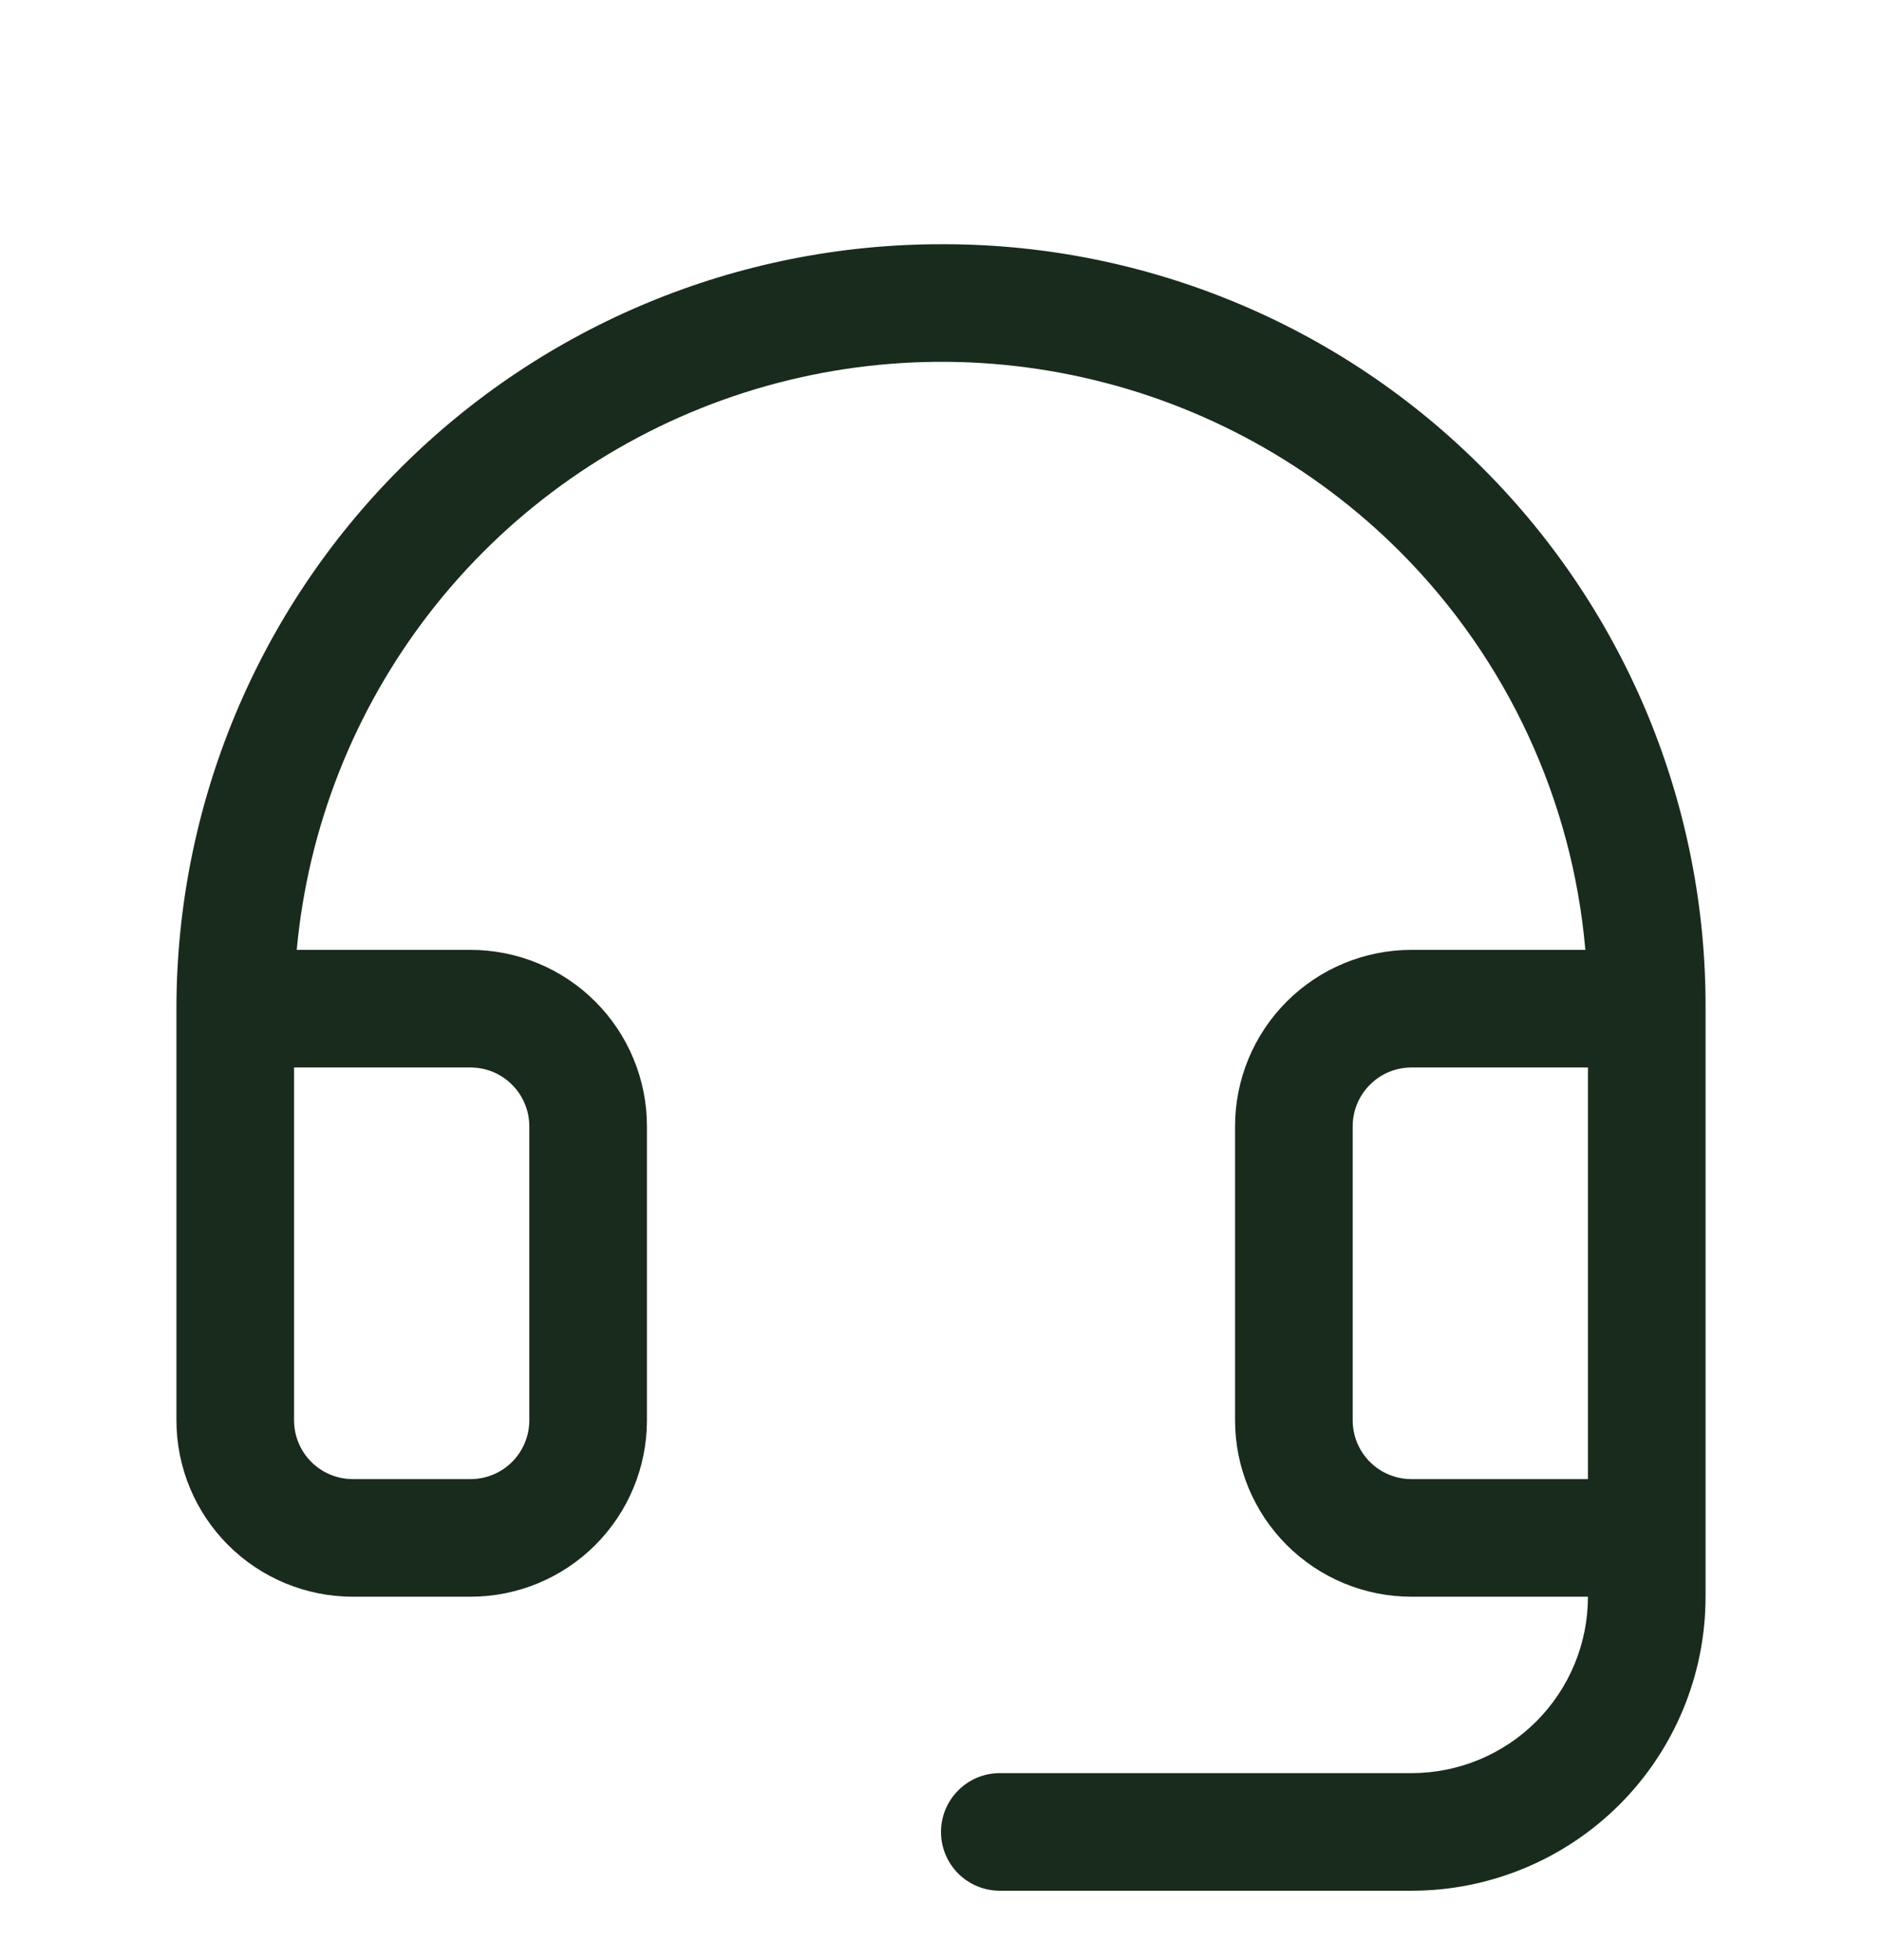 <svg width="24" height="25" viewBox="0 0 24 25" fill="none" xmlns="http://www.w3.org/2000/svg">
<g clip-path="url(#clip0_5500_9773)">
<path d="M18.927 5.99C18.03 5.083 16.963 4.363 15.787 3.87C14.611 3.377 13.349 3.12 12.074 3.115H12C9.414 3.115 6.934 4.142 5.106 5.971C3.277 7.799 2.25 10.279 2.25 12.865V18.115C2.25 18.712 2.487 19.284 2.909 19.706C3.331 20.128 3.903 20.365 4.5 20.365H6C6.597 20.365 7.169 20.128 7.591 19.706C8.013 19.284 8.25 18.712 8.25 18.115V14.365C8.25 13.768 8.013 13.196 7.591 12.774C7.169 12.352 6.597 12.115 6 12.115H3.784C3.928 10.551 4.516 9.061 5.477 7.819C6.438 6.577 7.734 5.635 9.211 5.103C10.689 4.571 12.288 4.471 13.82 4.816C15.352 5.16 16.755 5.933 17.863 7.046C19.218 8.408 20.051 10.202 20.217 12.115H18C17.403 12.115 16.831 12.352 16.409 12.774C15.987 13.196 15.75 13.768 15.75 14.365V18.115C15.75 18.712 15.987 19.284 16.409 19.706C16.831 20.128 17.403 20.365 18 20.365H20.25C20.25 20.962 20.013 21.534 19.591 21.956C19.169 22.378 18.597 22.615 18 22.615H12.75C12.551 22.615 12.36 22.694 12.22 22.835C12.079 22.976 12 23.166 12 23.365C12 23.564 12.079 23.755 12.22 23.896C12.36 24.036 12.551 24.115 12.75 24.115H18C18.995 24.115 19.948 23.72 20.652 23.017C21.355 22.314 21.75 21.36 21.75 20.365V12.865C21.755 11.59 21.508 10.326 21.024 9.146C20.539 7.966 19.827 6.894 18.927 5.99ZM6 13.615C6.199 13.615 6.39 13.694 6.53 13.835C6.671 13.976 6.75 14.166 6.75 14.365V18.115C6.75 18.314 6.671 18.505 6.53 18.646C6.39 18.786 6.199 18.865 6 18.865H4.5C4.301 18.865 4.11 18.786 3.97 18.646C3.829 18.505 3.75 18.314 3.75 18.115V13.615H6ZM18 18.865C17.801 18.865 17.61 18.786 17.47 18.646C17.329 18.505 17.25 18.314 17.25 18.115V14.365C17.25 14.166 17.329 13.976 17.47 13.835C17.61 13.694 17.801 13.615 18 13.615H20.25V18.865H18Z" fill="#192B1C"/>
</g>
<defs>
<clipPath id="clip0_5500_9773">
<rect width="24" height="24" fill="white" transform="translate(0 0.865)"/>
</clipPath>
</defs>
</svg>
